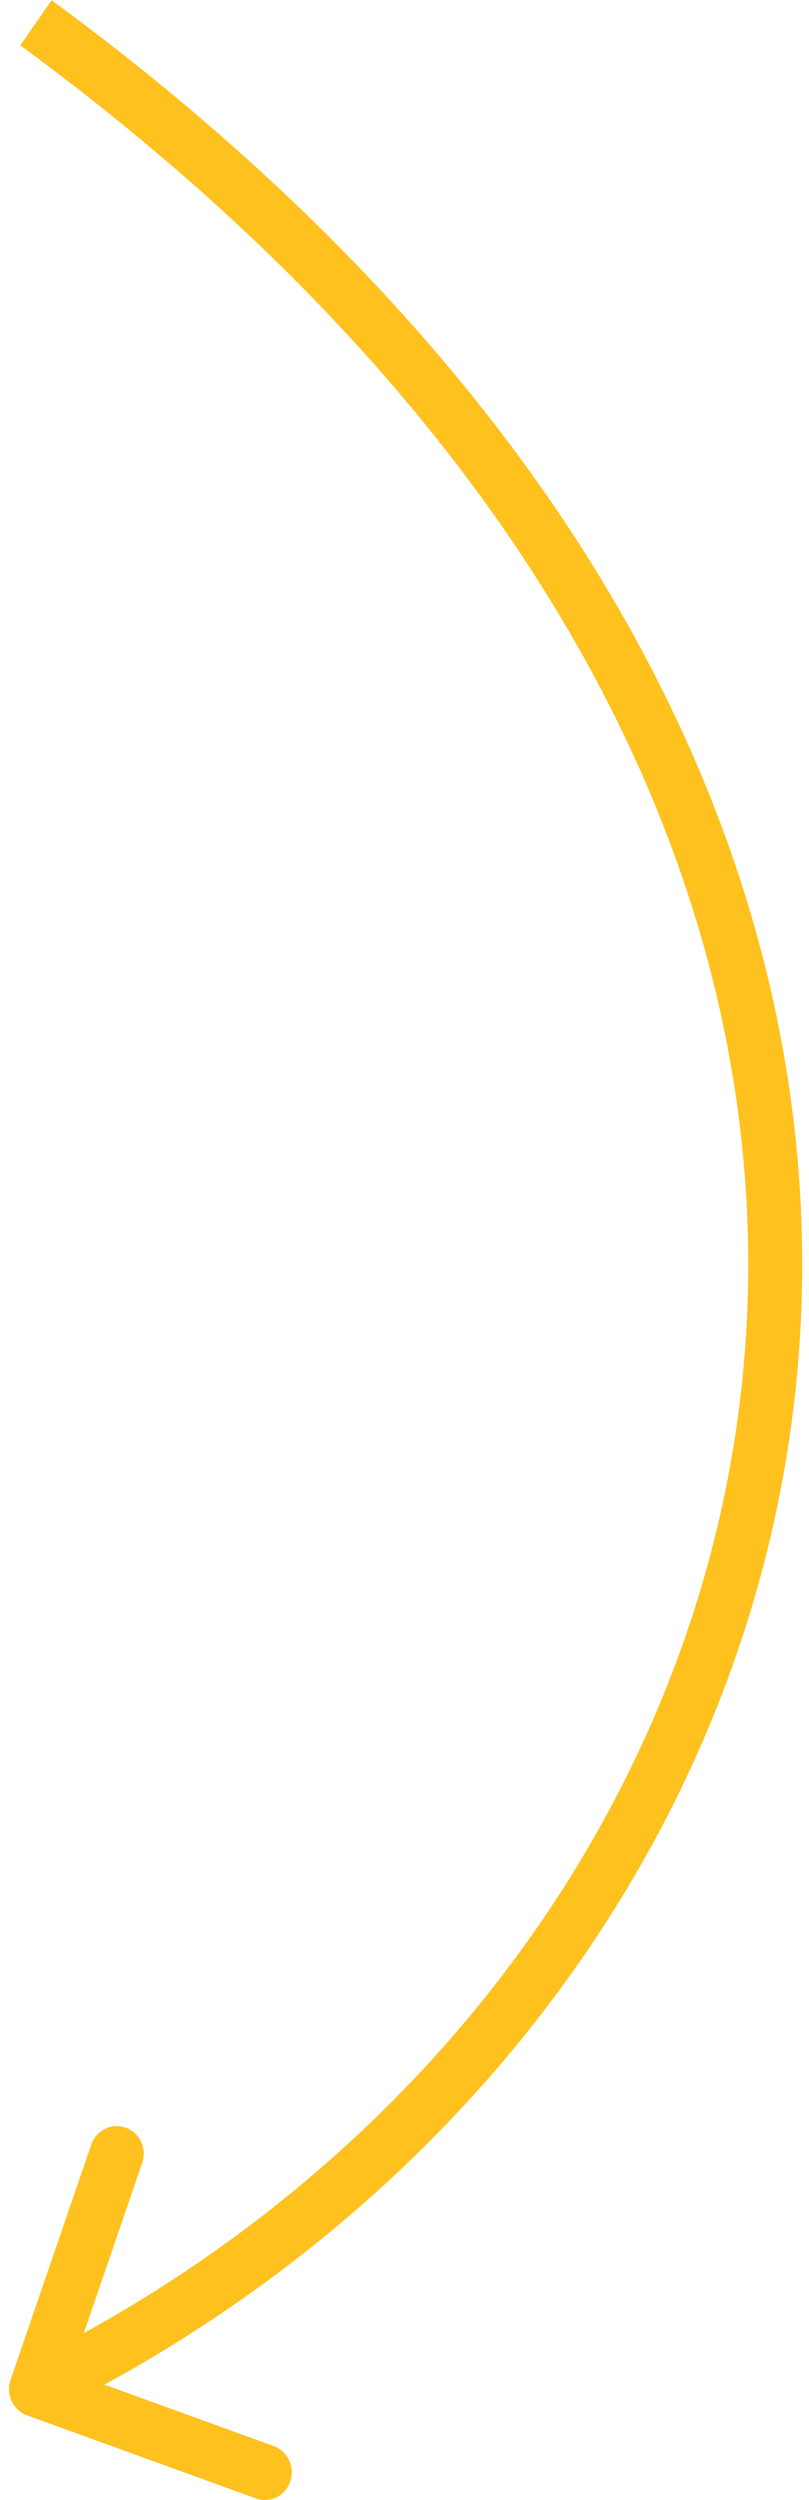 <?xml version="1.0" encoding="UTF-8"?> <svg xmlns="http://www.w3.org/2000/svg" width="57" height="176" viewBox="0 0 57 176" fill="none"> <path d="M1.901 170.032C0.912 169.674 0.392 168.558 0.742 167.542L6.433 150.973C6.782 149.957 7.867 149.423 8.857 149.782C9.846 150.141 10.366 151.257 10.016 152.273L4.957 167.001L19.291 172.199C20.28 172.557 20.799 173.672 20.45 174.688C20.101 175.706 19.016 176.238 18.026 175.881L1.901 170.032ZM3.638 0.015C43.948 29.599 58.967 64.702 56.201 96.297C53.441 127.825 33.004 155.382 3.353 169.952L1.714 166.431C30.329 152.368 49.793 125.915 52.416 95.948C55.033 66.048 40.919 32.174 1.429 3.192L3.638 0.015Z" fill="#FFC11E"></path> </svg> 